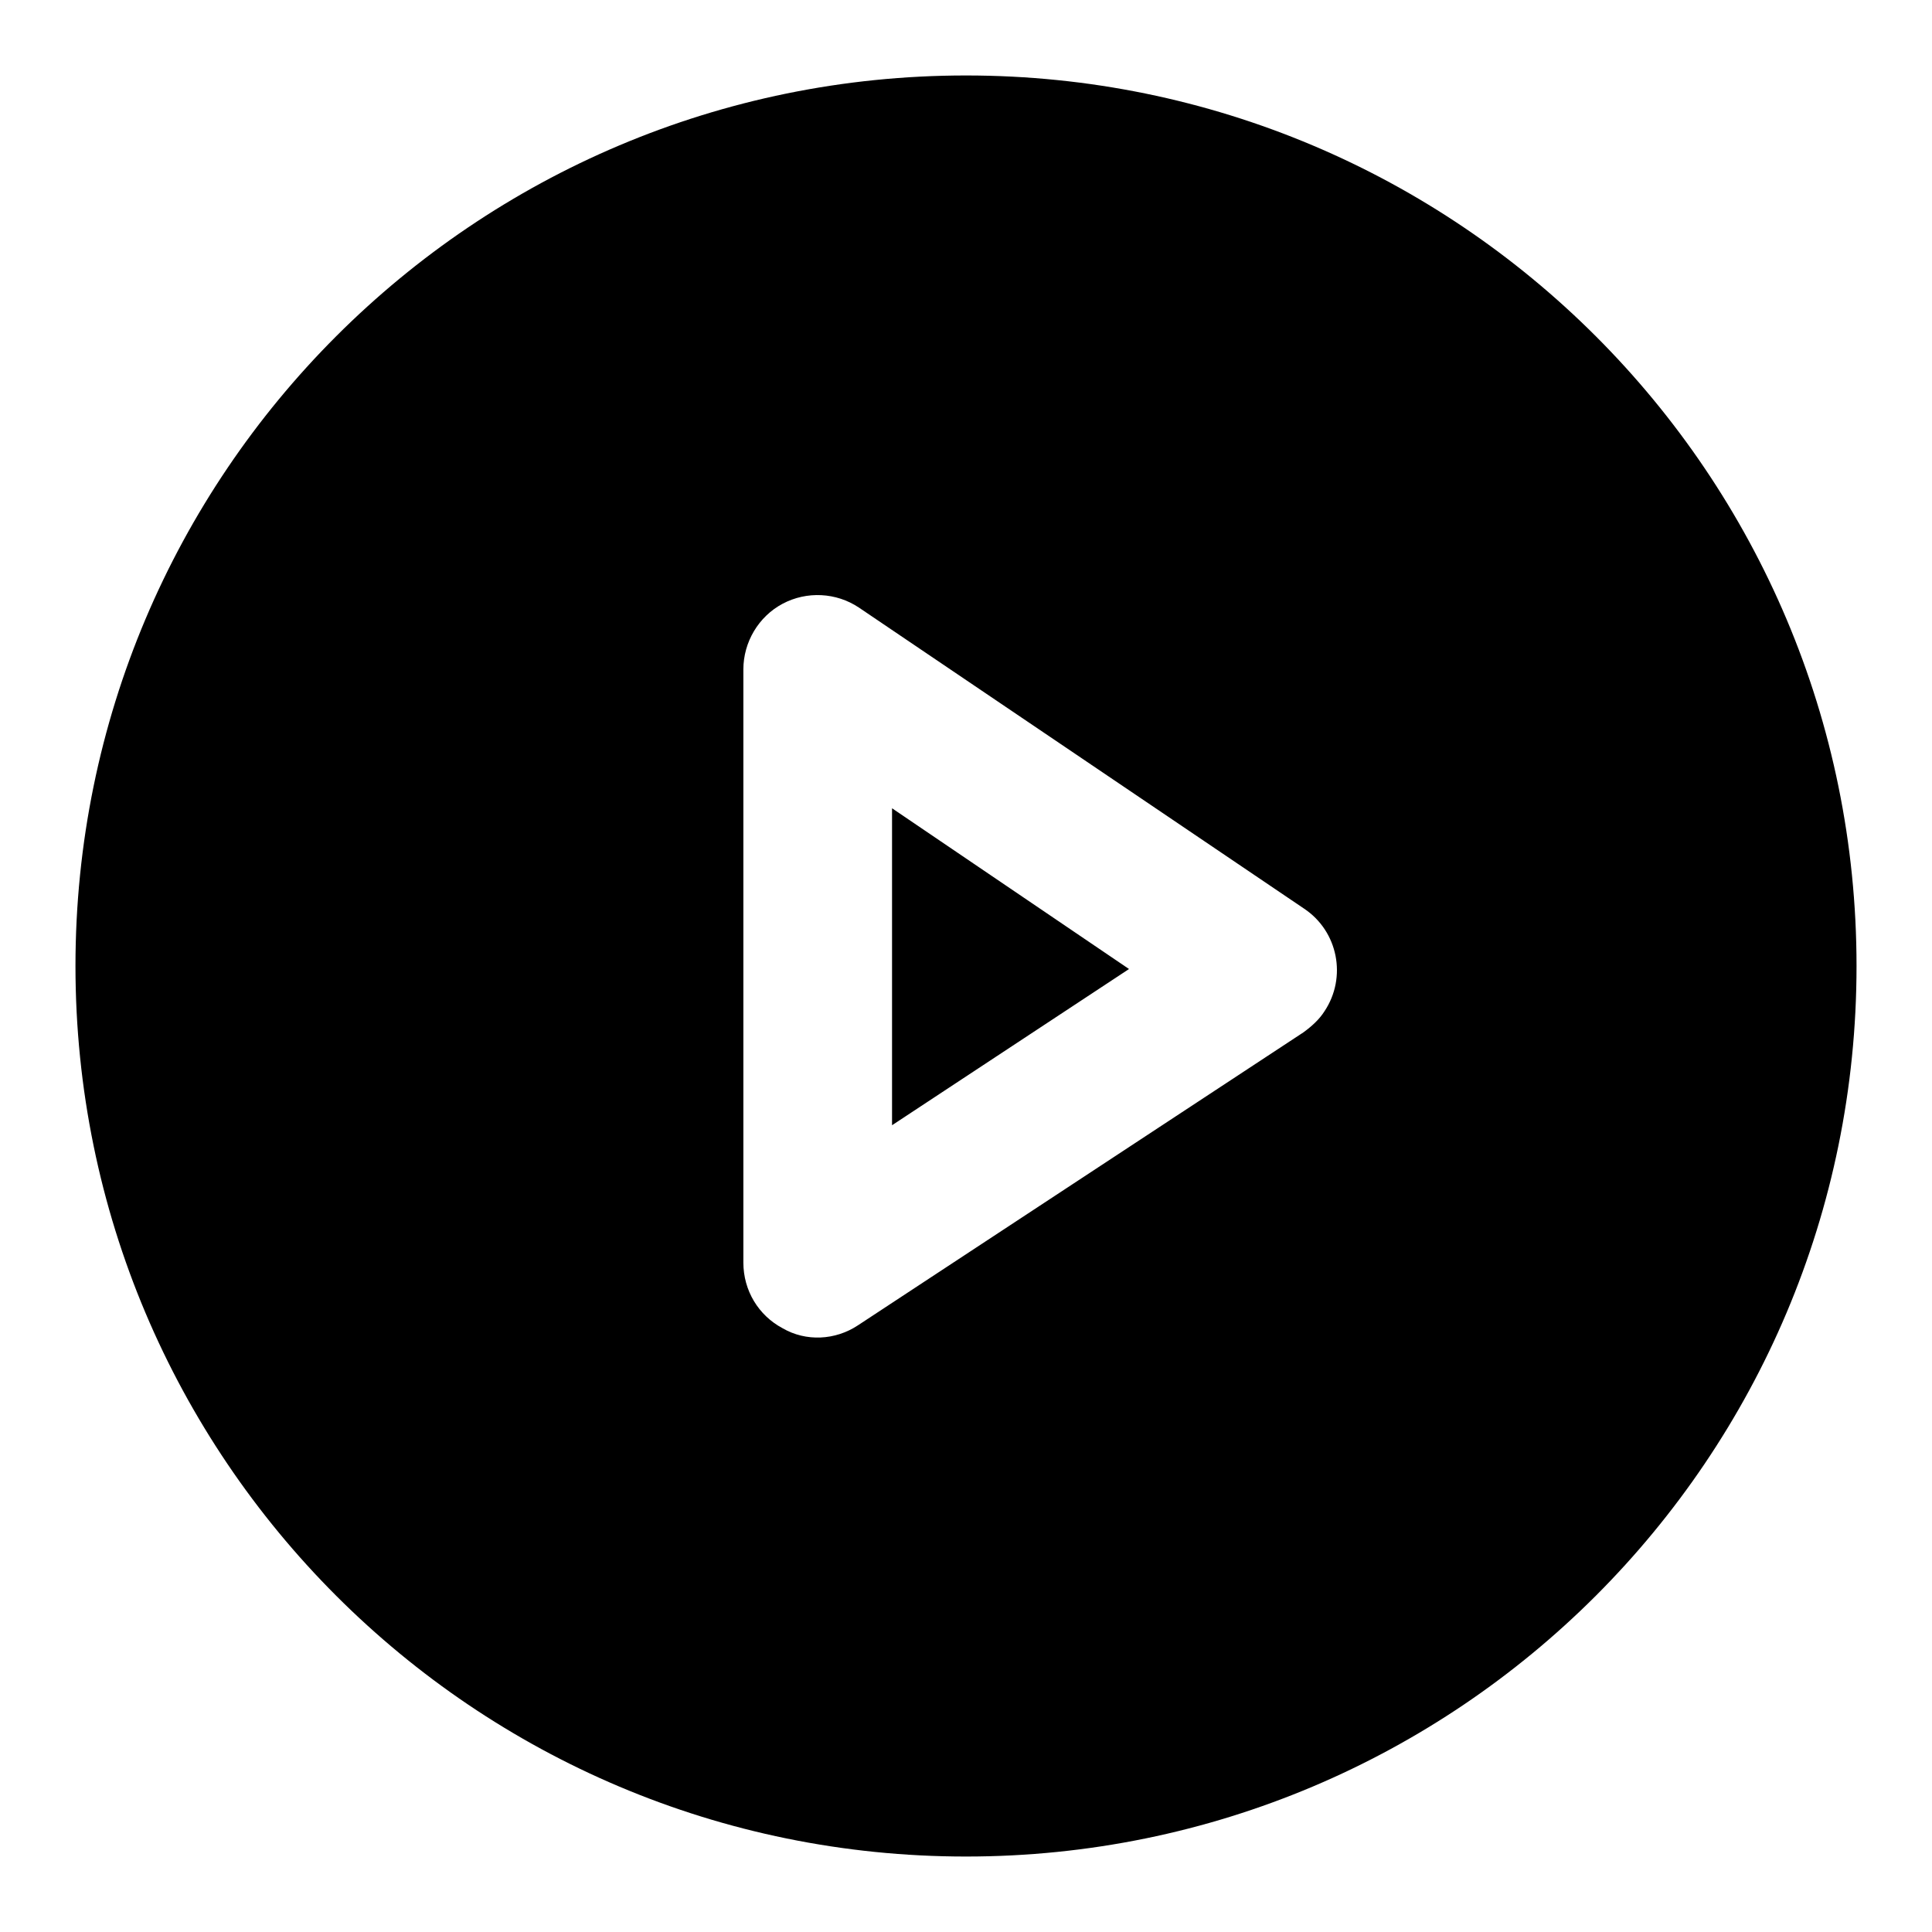 <?xml version="1.0" encoding="utf-8"?>
<!-- Svg Vector Icons : http://www.onlinewebfonts.com/icon -->
<!DOCTYPE svg PUBLIC "-//W3C//DTD SVG 1.1//EN" "http://www.w3.org/Graphics/SVG/1.1/DTD/svg11.dtd">
<svg version="1.1" xmlns="http://www.w3.org/2000/svg" xmlns:xlink="http://www.w3.org/1999/xlink" x="0px" y="0px" viewBox="0 0 256 256" enable-background="new 0 0 256 256" xml:space="preserve">
<g> <path fill="#000000" d="M118.2,149.1l31.4-20.7l-31.4-21.3V149.1z M128,10C62.8,10,10,62.8,10,128s52.8,118,118,118 s118-52.8,118-118S193.2,10,128,10z M172.7,136.8l-59,38.8c-3,2-6.9,2.2-10,0.4c-3.2-1.7-5.2-5-5.2-8.7V88.7c0-3.6,2-7,5.2-8.7 c3.2-1.7,7.1-1.5,10.1,0.5l59,39.9c4.5,3,5.7,9.1,2.7,13.6C174.8,135.1,173.8,136,172.7,136.8z"/></g>
</svg>
